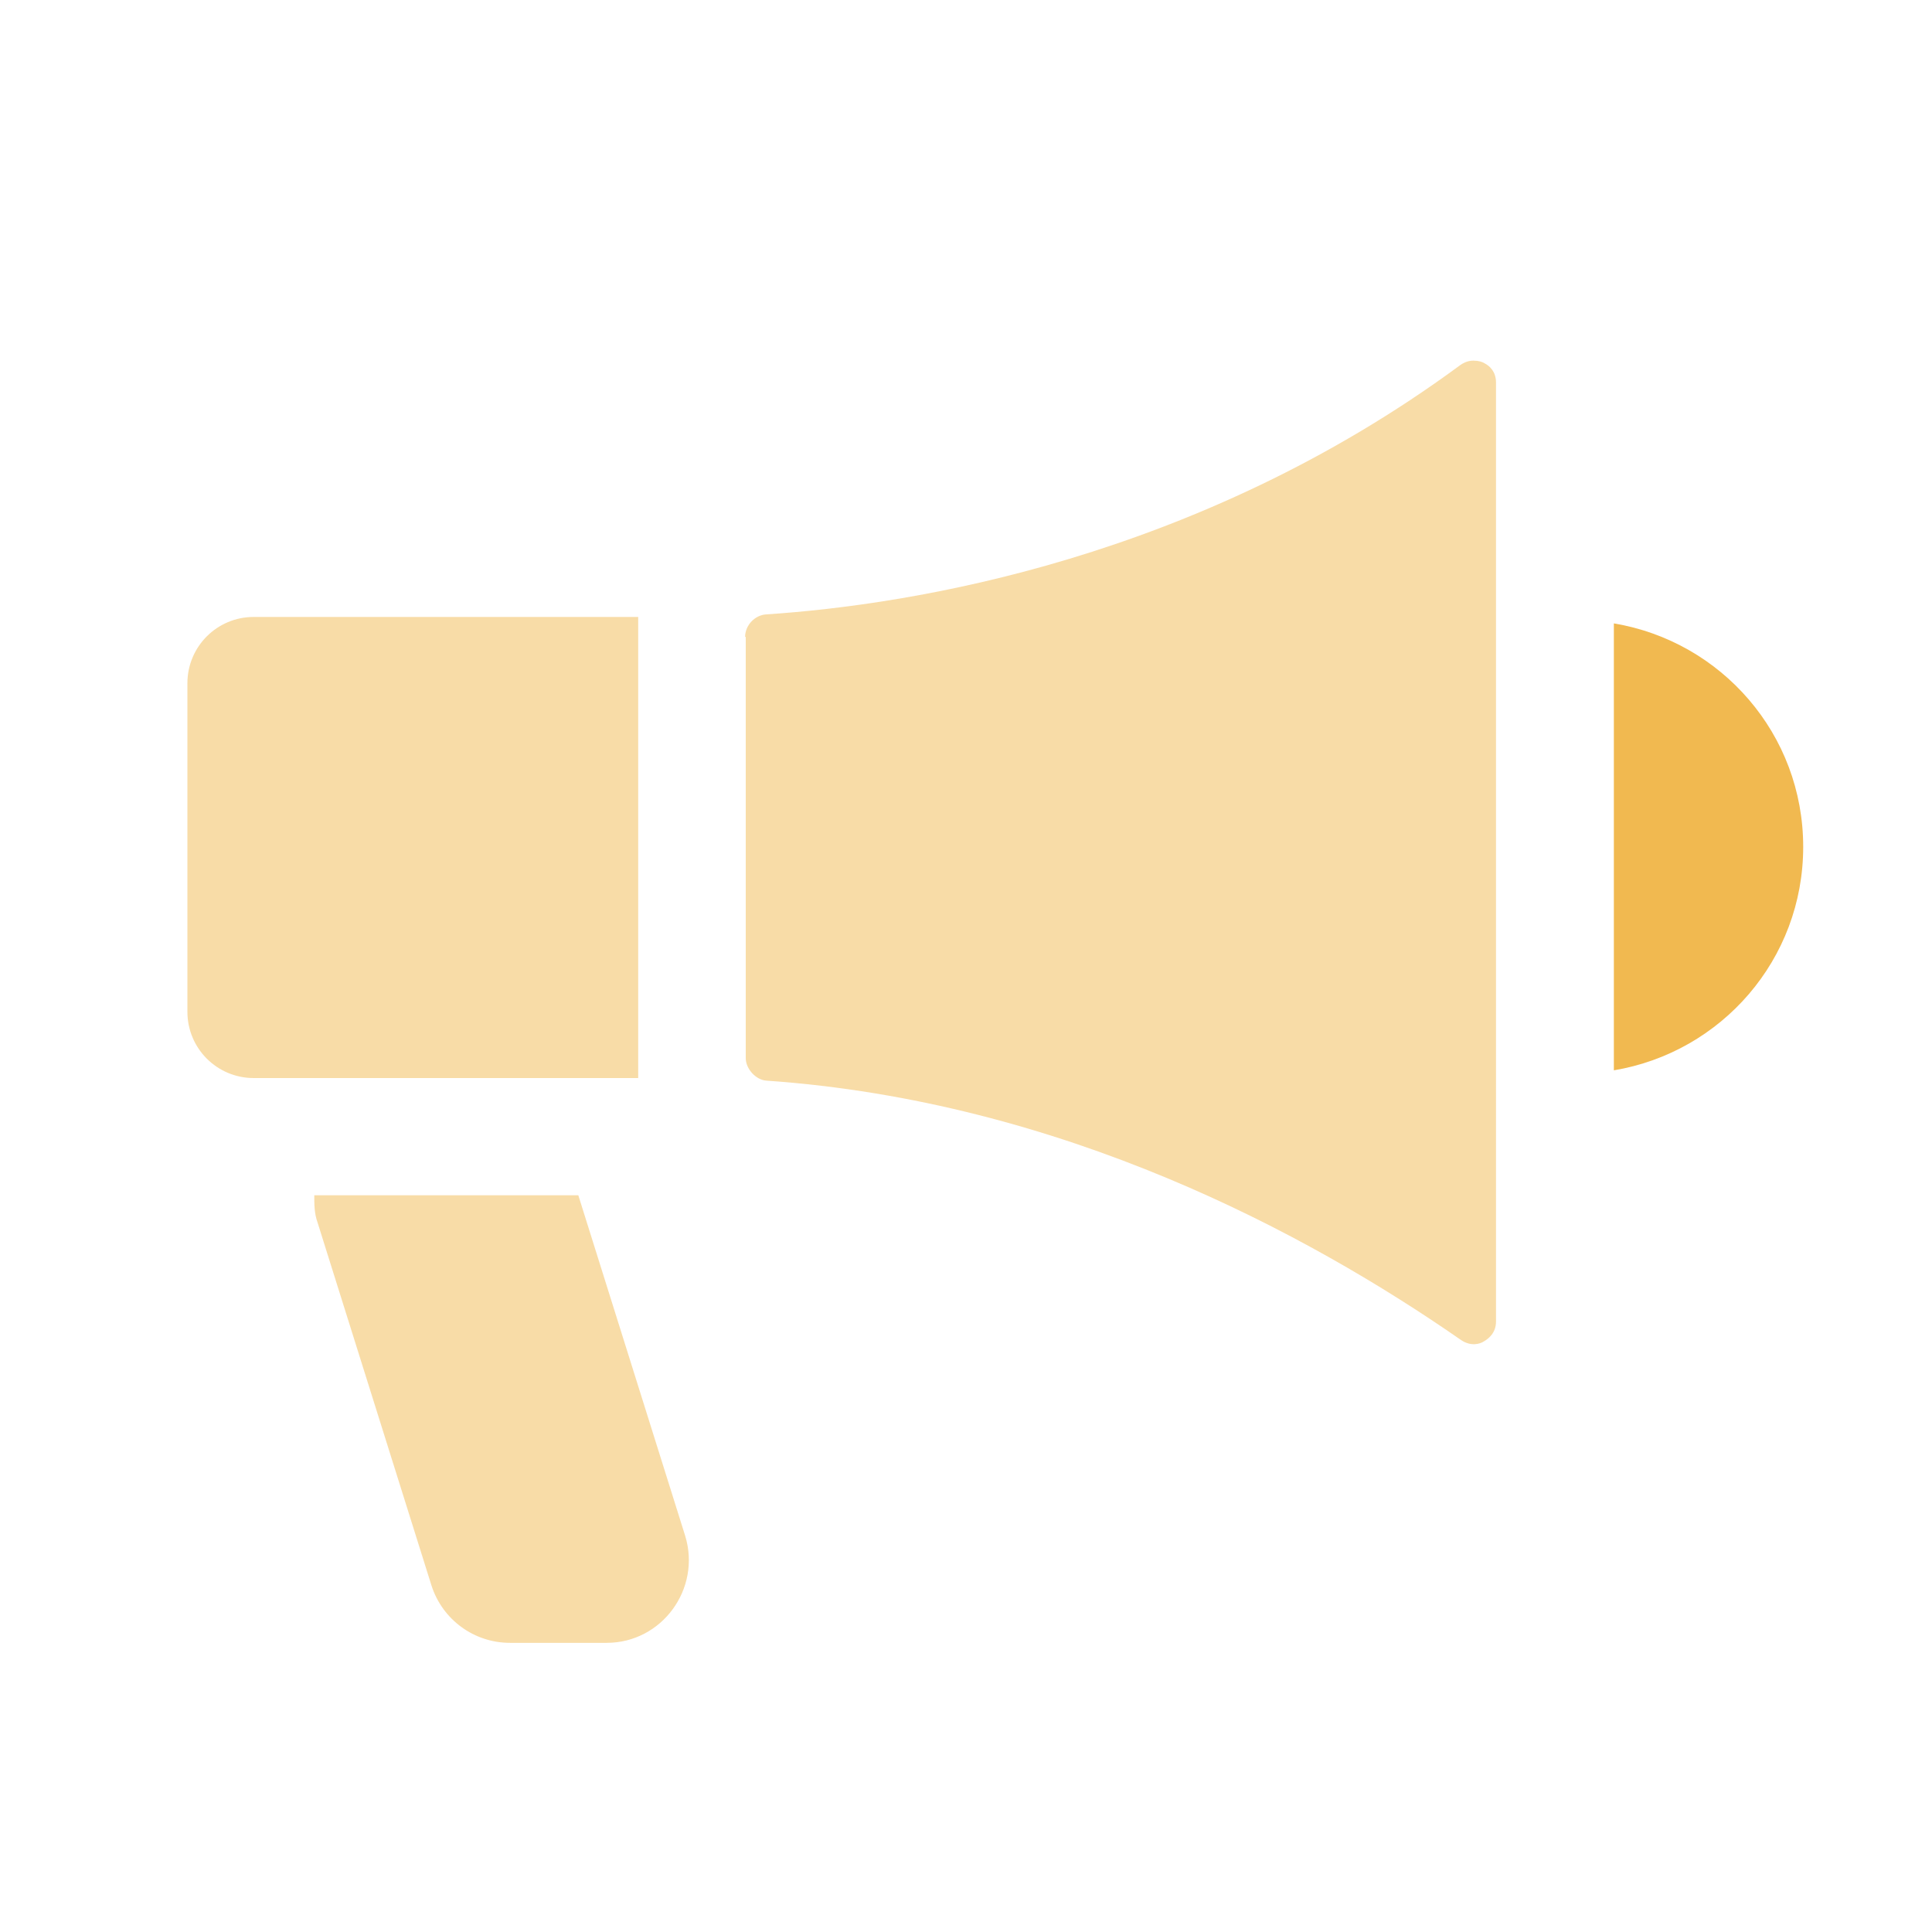<?xml version="1.0" encoding="UTF-8"?><svg id="a" xmlns="http://www.w3.org/2000/svg" viewBox="0 0 30 30"><defs><style>.b{fill:#f1b950;}.c{opacity:.5;}</style></defs><g class="c"><path class="b" d="M11.58,9.89v6.54c0,.17,.16,.34,.32,.35,4.59,.32,8.4,2.37,10.79,4.03,.15,.1,.29,.06,.35,.02,.07-.04,.19-.13,.19-.31V5.94c0-.17-.1-.26-.18-.3-.03-.02-.09-.04-.17-.04-.07,0-.14,.02-.22,.08-4.08,3-8.49,3.71-10.76,3.86-.18,.01-.33,.17-.33,.35Z"/></g><g class="c"><path class="b" d="M2.91,10.61v5.1c0,.57,.46,1.03,1.03,1.03h5.97v-7.16H3.94c-.57,0-1.03,.46-1.03,1.03Z"/></g><g class="c"><path class="b" d="M8.97,18.56H4.88c0,.14,0,.28,.05,.42l1.77,5.64c.17,.53,.66,.89,1.22,.89h1.5c.86,0,1.47-.84,1.22-1.66l-1.66-5.29Z"/></g><path class="b" d="M25.06,9.68v6.94c1.67-.28,2.94-1.72,2.94-3.47s-1.27-3.19-2.94-3.47Z"/></svg>